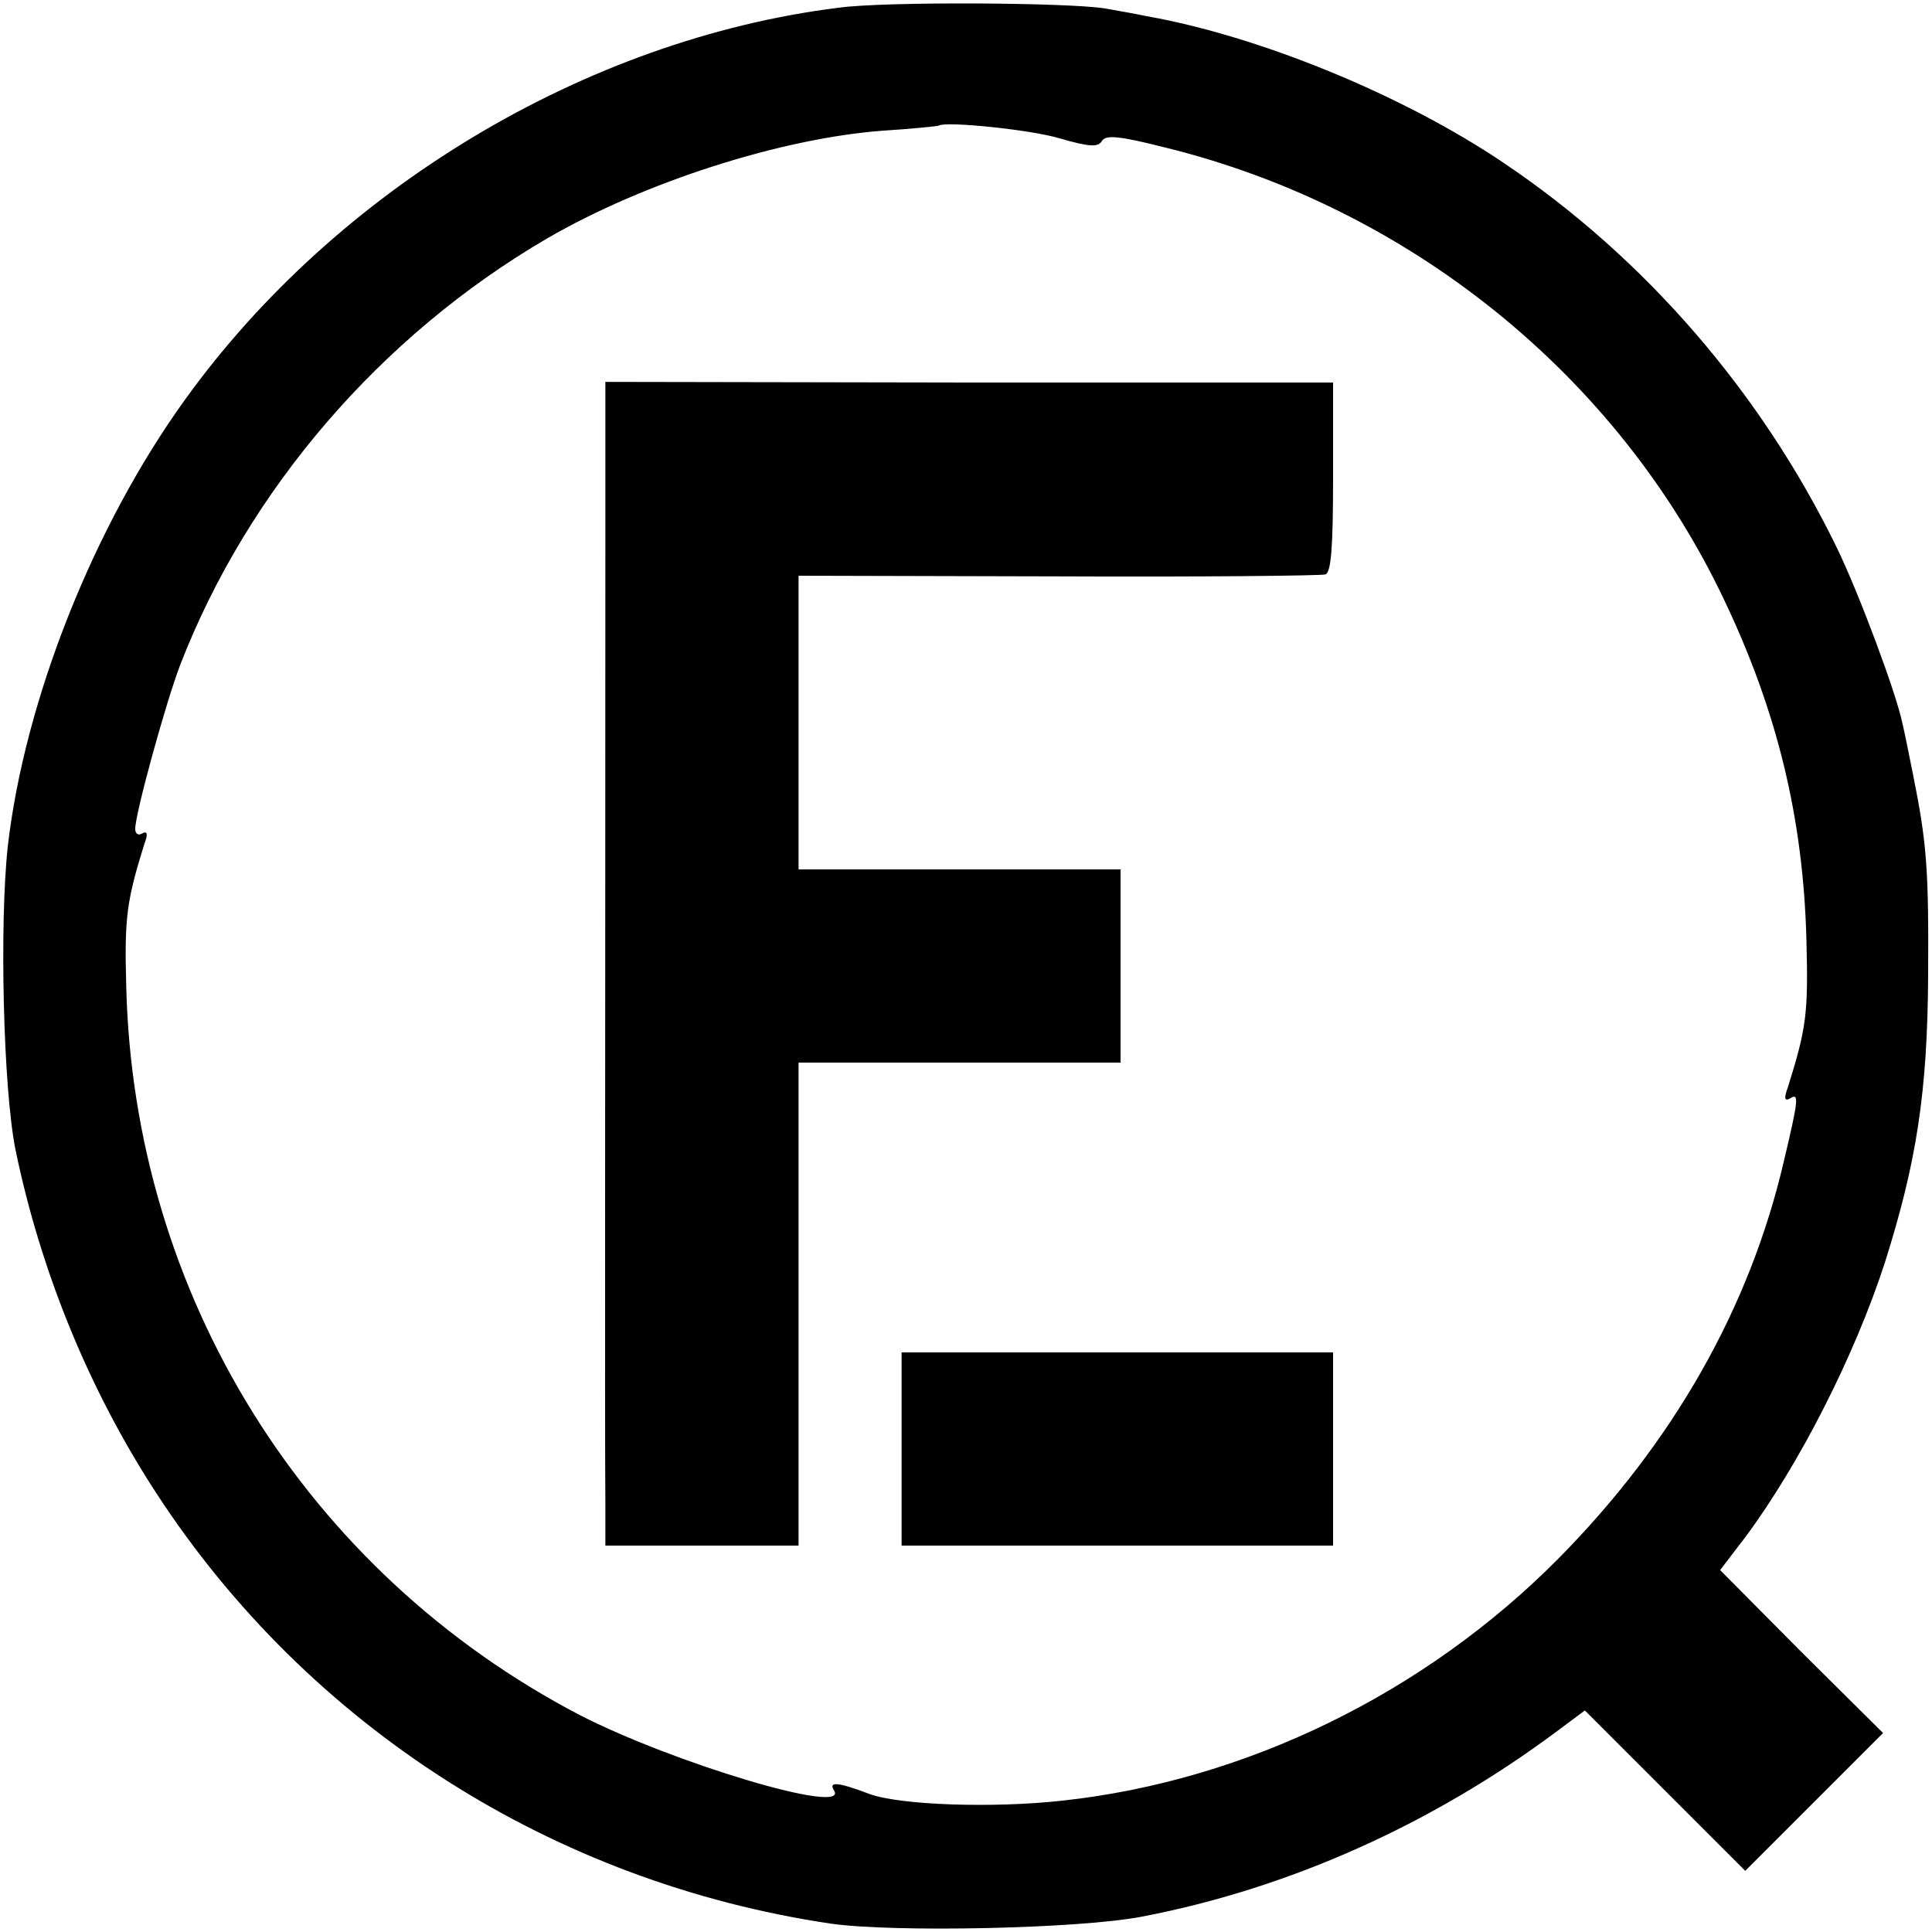 <?xml version="1.0" standalone="no"?>
<!DOCTYPE svg PUBLIC "-//W3C//DTD SVG 20010904//EN"
 "http://www.w3.org/TR/2001/REC-SVG-20010904/DTD/svg10.dtd">
<svg version="1.0" xmlns="http://www.w3.org/2000/svg"
 width="300pt" height="300pt" viewBox="0 0 300 300"
 preserveAspectRatio="xMidYMid meet">
<g transform="translate(0,300) scale(0.1,-0.1)"
fill="#000000" stroke="none">
<path d="M1302 2988 c-392 -49 -780 -282 -1015 -609 -142 -197 -249 -467 -275
-694 -13 -121 -7 -375 12 -470 39 -189 114 -373 219 -534 236 -362 616 -604
1047 -668 98 -14 387 -8 484 11 229 44 451 144 644 288 l43 32 124 -124 125
-125 107 107 107 107 -127 126 -126 127 39 51 c84 113 170 282 217 427 49 155
66 264 67 445 1 167 -2 206 -24 315 -6 30 -13 65 -16 77 -9 45 -67 201 -102
273 -117 240 -297 449 -517 597 -157 106 -380 197 -555 228 -19 4 -48 9 -65
12 -57 9 -340 11 -413 1z m344 -203 c45 -13 59 -14 65 -4 6 10 27 8 98 -10
379 -93 703 -354 868 -702 83 -174 123 -340 128 -528 3 -116 0 -137 -29 -230
-6 -16 -5 -21 3 -17 15 10 14 0 -9 -97 -53 -228 -172 -437 -350 -617 -207
-209 -485 -345 -770 -376 -108 -12 -251 -7 -299 10 -50 19 -65 20 -56 6 25
-40 -249 42 -395 117 -425 222 -693 652 -704 1133 -3 106 1 132 28 219 6 16 5
21 -3 17 -6 -4 -11 -1 -11 7 0 24 48 198 70 255 105 271 311 511 570 662 150
87 362 155 520 167 47 3 86 7 88 8 9 7 142 -6 188 -20z"/>
<path d="M940 2141 c0 -666 -1 -1402 0 -1468 l0 -73 150 0 150 0 0 375 0 375
250 0 250 0 0 150 0 150 -250 0 -250 0 0 228 0 228 403 -1 c221 -1 408 1 415
3 9 3 12 42 12 151 l0 147 -565 0 -565 1 0 -266z"/>
<path d="M1400 750 l0 -150 335 0 335 0 0 150 0 150 -335 0 -335 0 0 -150z"/>
</g>
</svg>
